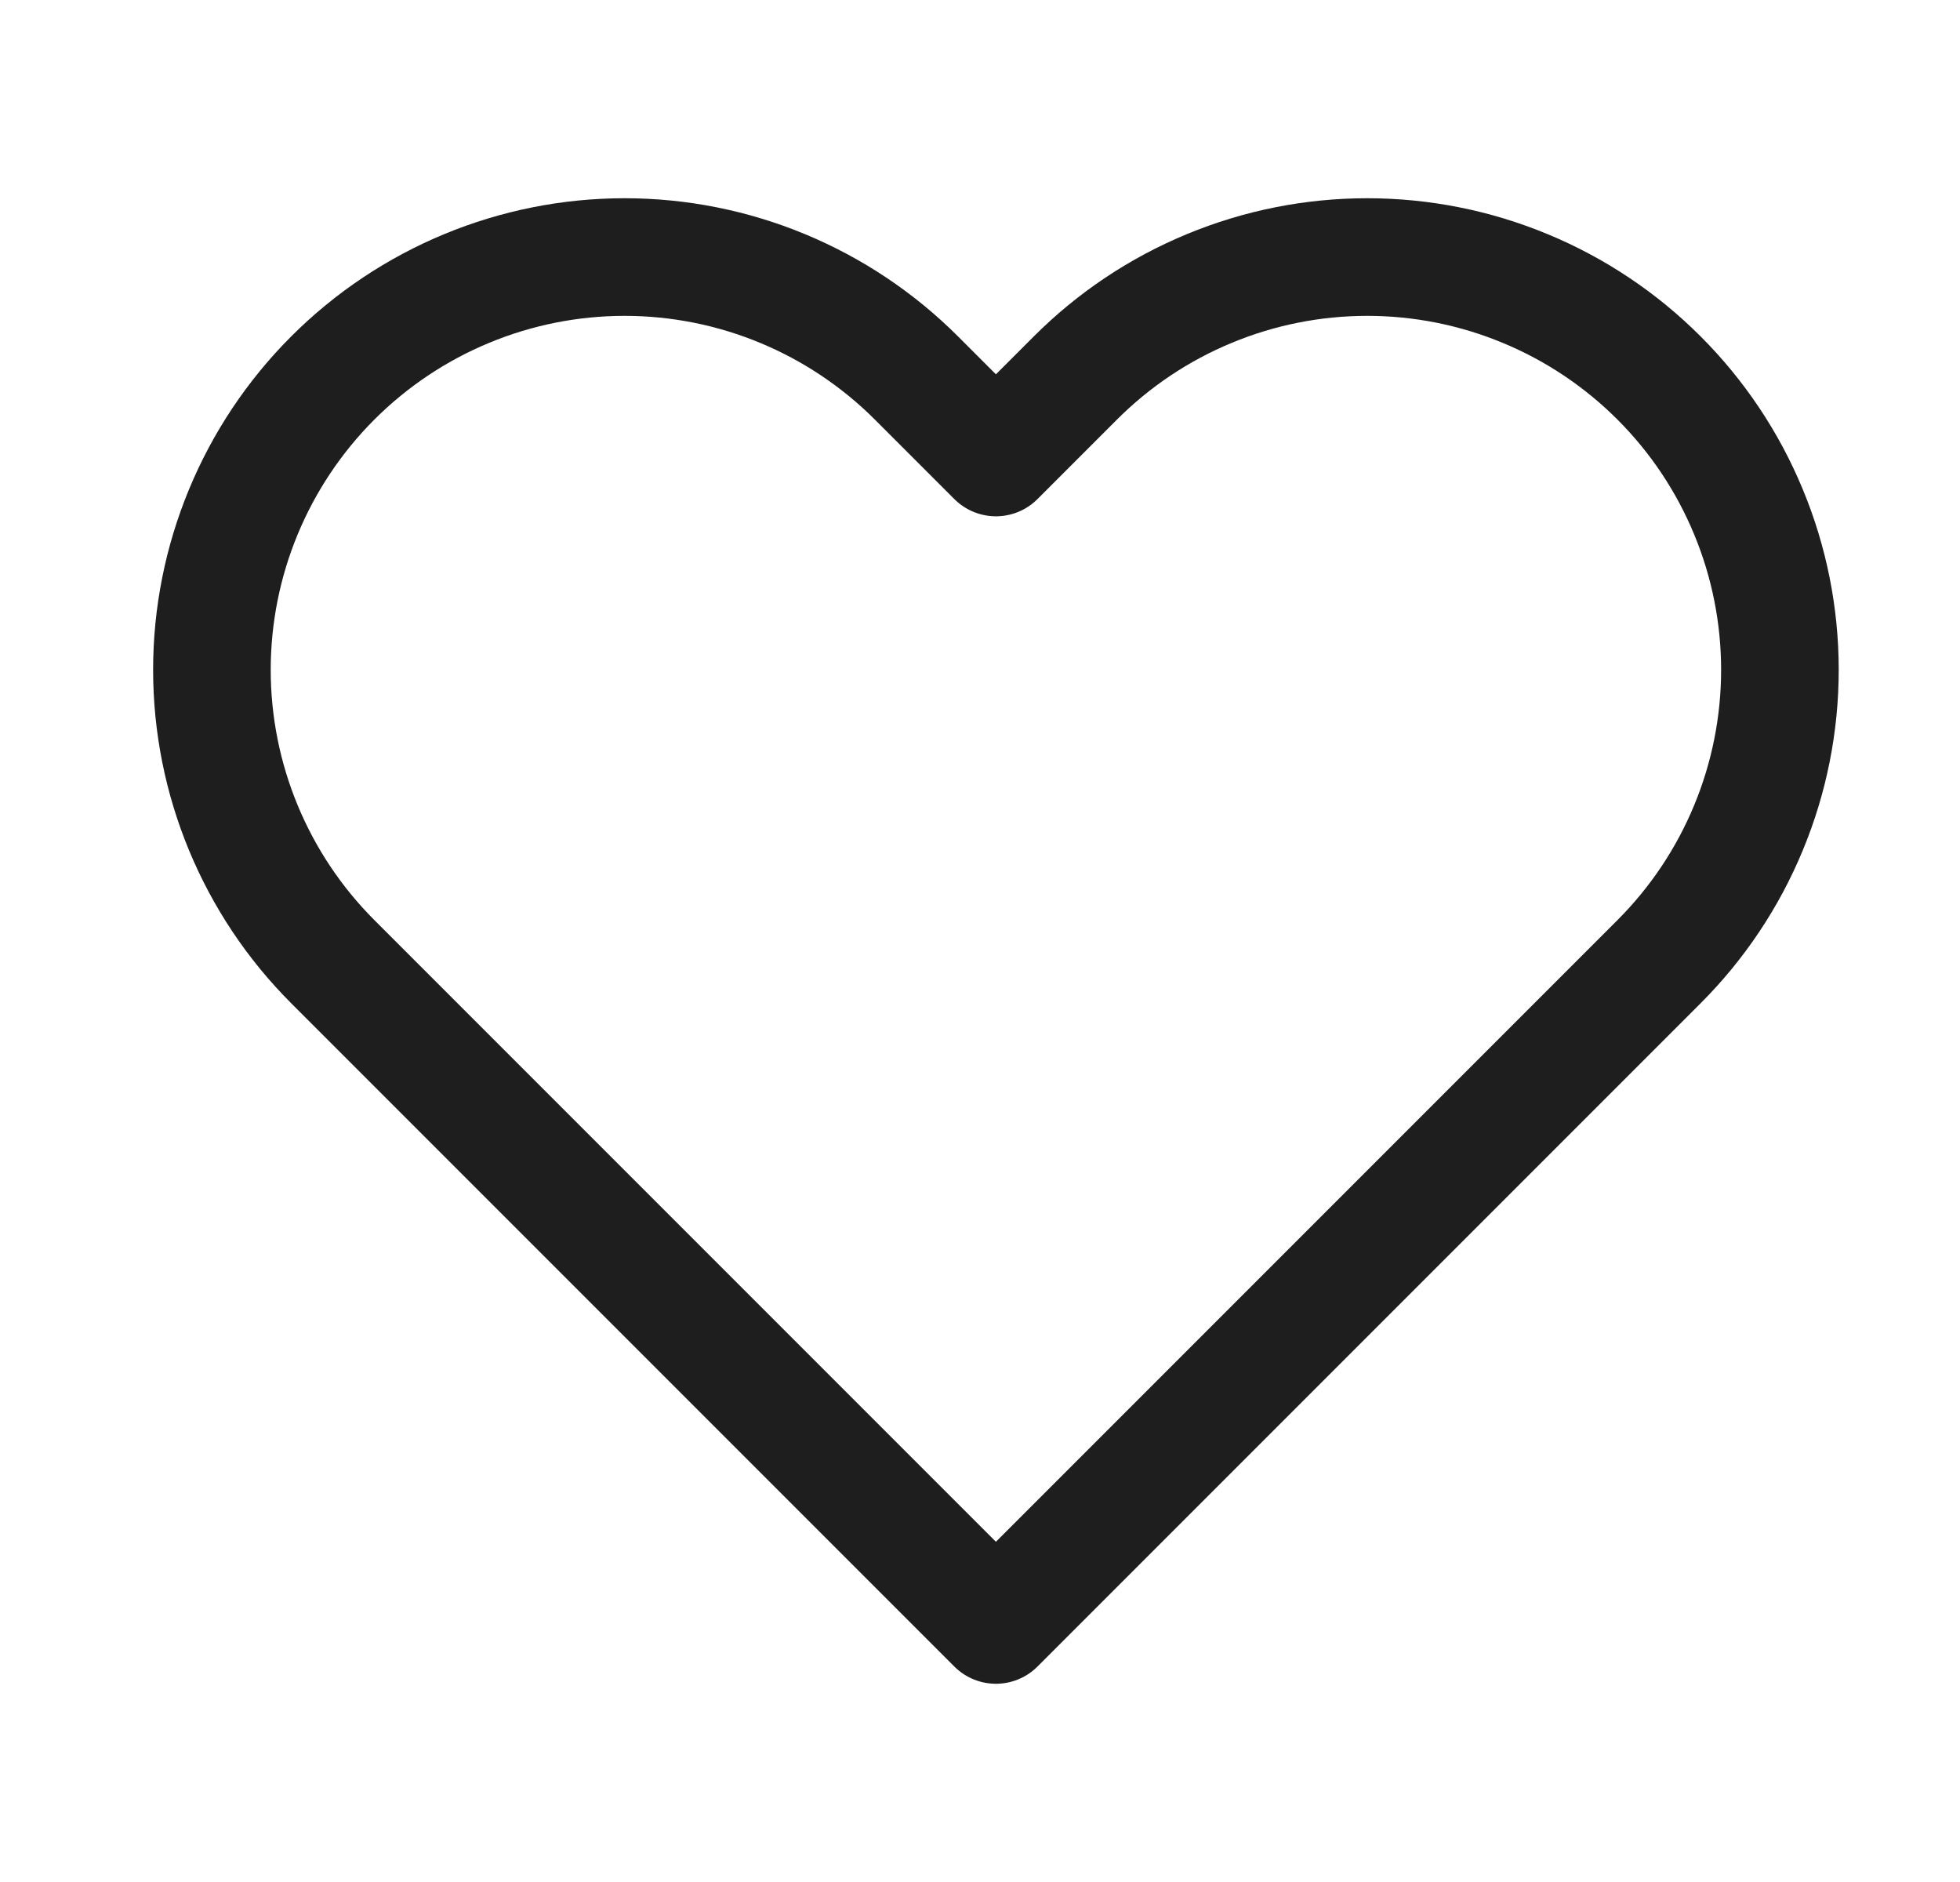 <svg width="25" height="24" viewBox="0 0 25 24" fill="none" xmlns="http://www.w3.org/2000/svg">
<path d="M21.161 4.82C20.672 4.331 20.092 3.943 19.453 3.679C18.815 3.414 18.13 3.278 17.439 3.278C16.748 3.278 16.063 3.414 15.425 3.679C14.786 3.943 14.206 4.331 13.717 4.82L12.703 5.834L11.689 4.82C10.701 3.833 9.363 3.278 7.967 3.278C6.571 3.278 5.232 3.833 4.245 4.82C3.258 5.807 2.703 7.146 2.703 8.542C2.703 9.938 3.258 11.277 4.245 12.264L12.703 20.722L21.161 12.264C21.65 11.775 22.038 11.195 22.302 10.556C22.567 9.918 22.703 9.233 22.703 8.542C22.703 7.851 22.567 7.166 22.302 6.528C22.038 5.889 21.65 5.309 21.161 4.82Z" stroke="#1E1E1E" stroke-width="1.5" stroke-linecap="round" stroke-linejoin="round"></path>
</svg>
